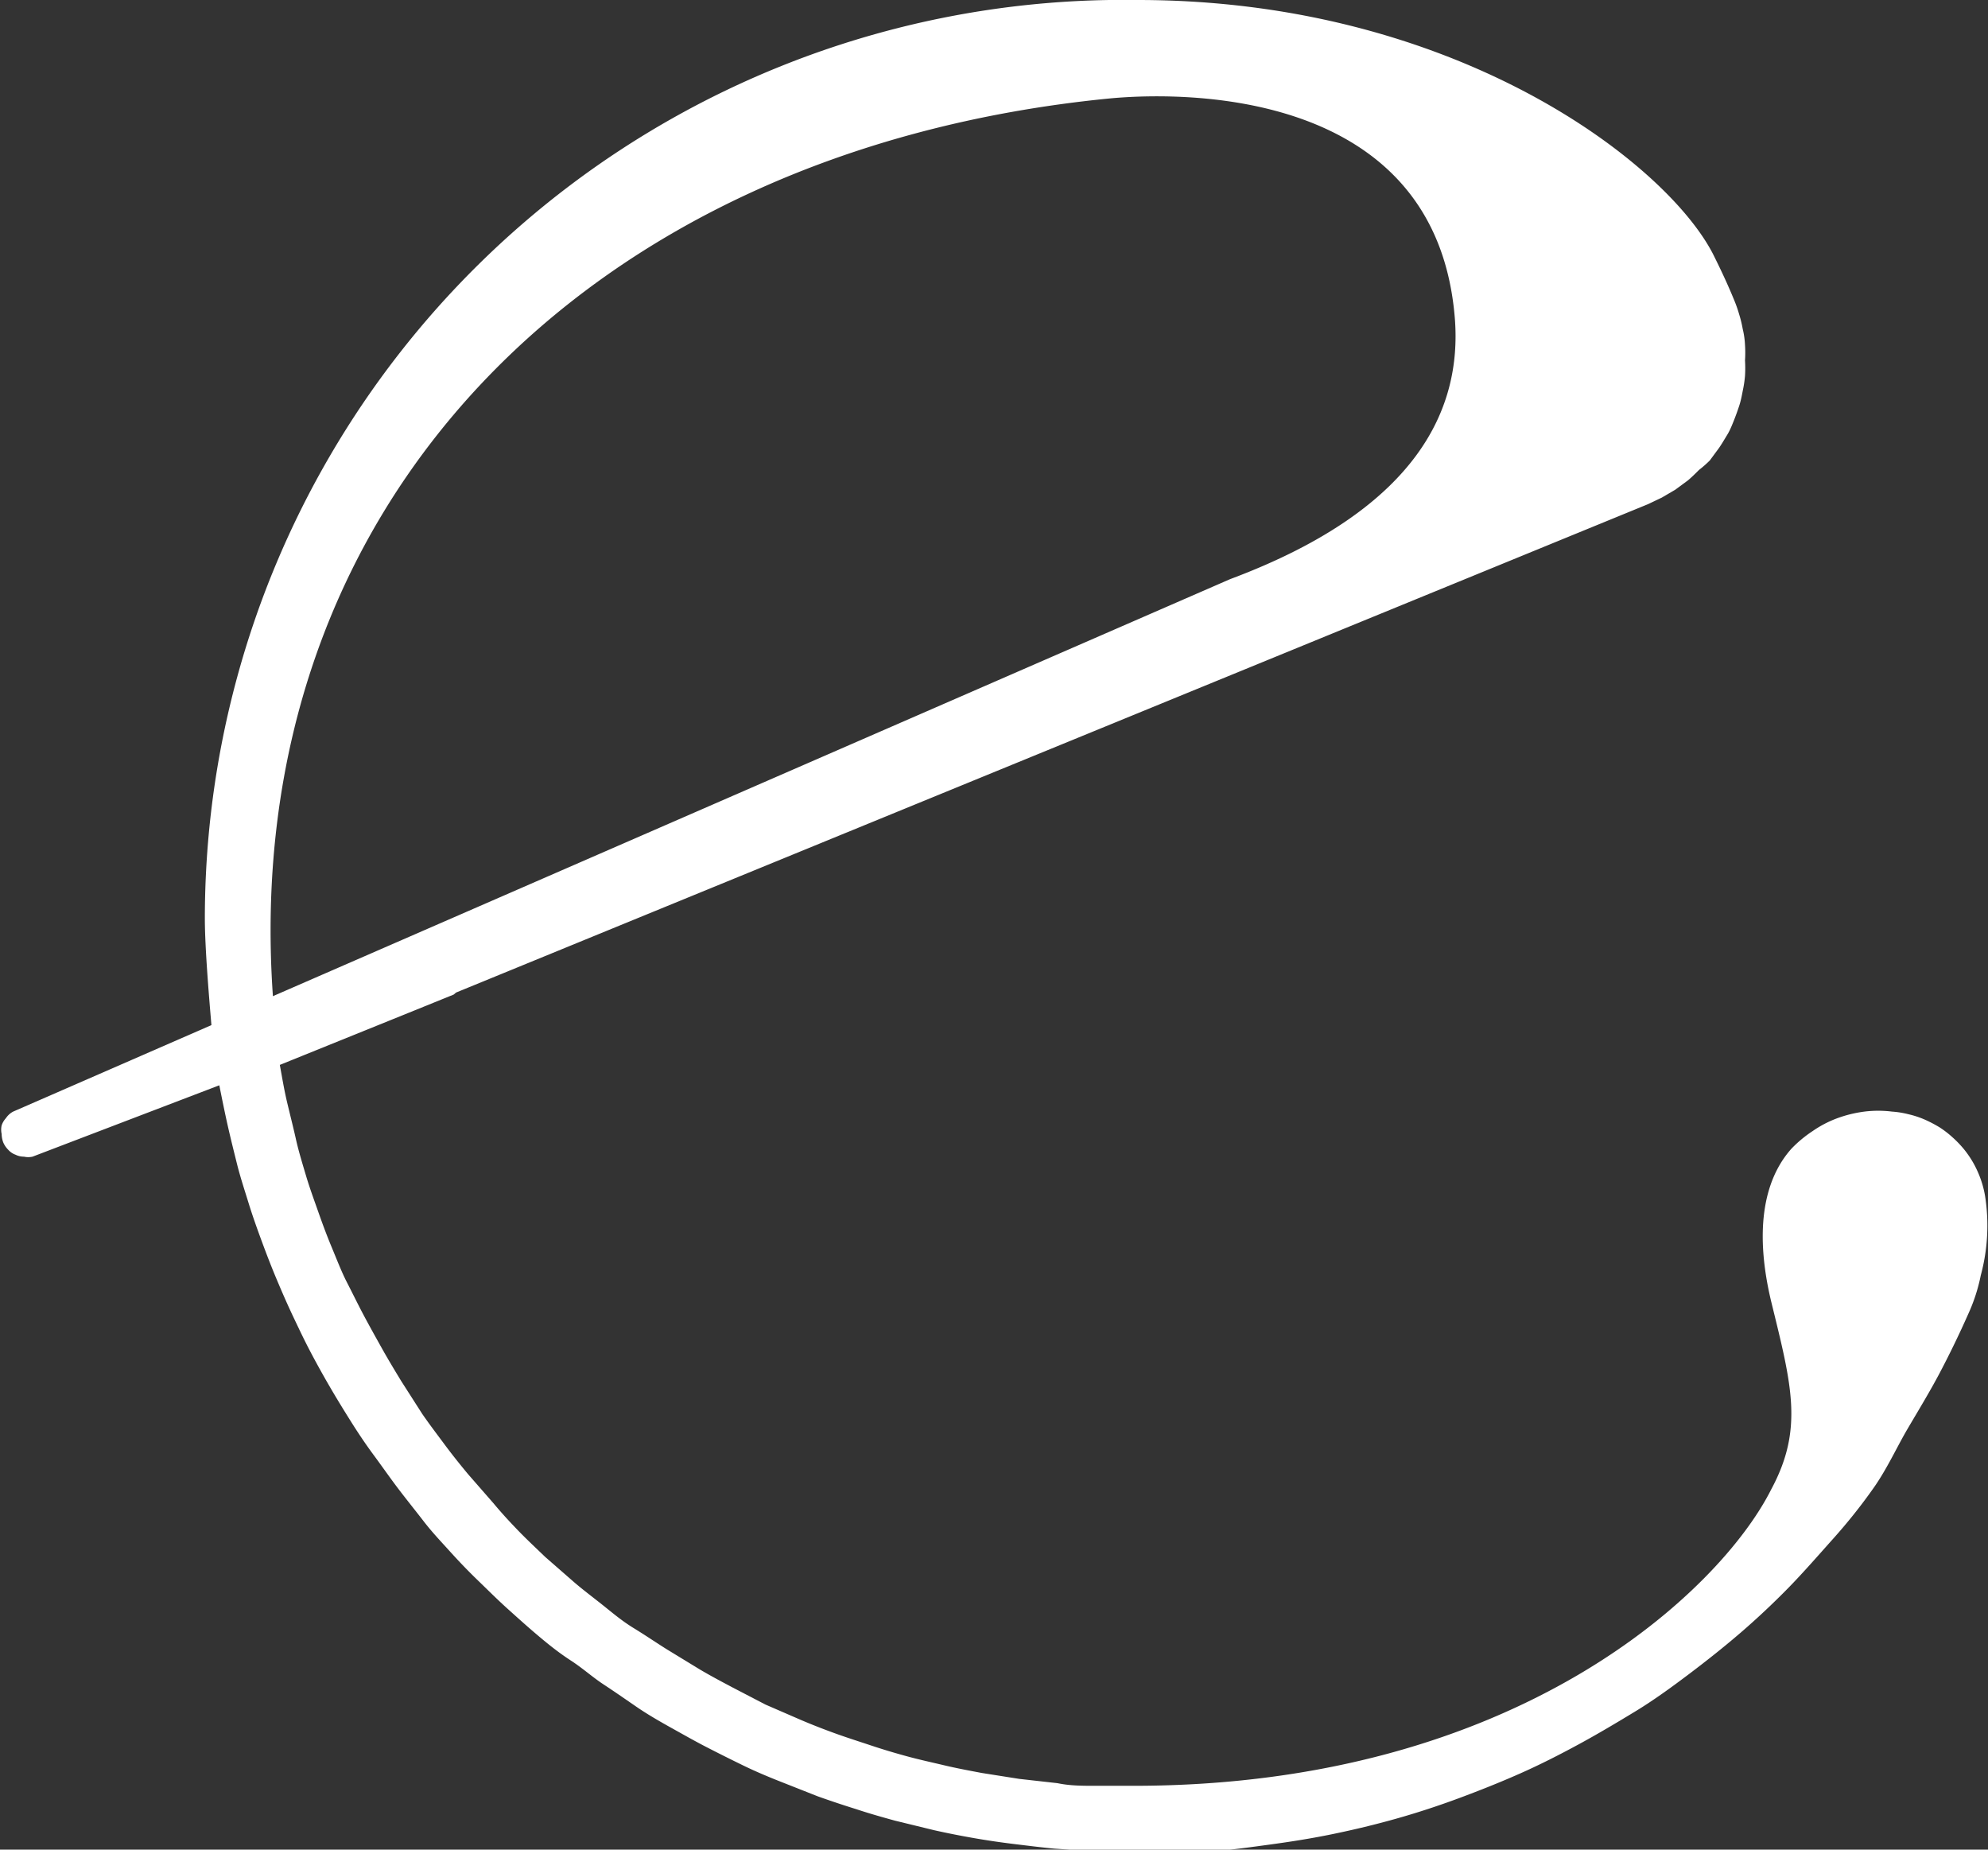 <?xml version="1.0" encoding="utf-8"?>
<svg xmlns="http://www.w3.org/2000/svg" viewBox="0 0 60.46 56.24">
  <rect x="0" y="0" width="60.46" height="56.24" fill="#333333" stroke="none"/>
  <defs>
    <style>.cls-1{fill:#fff;}</style>
  </defs>
  <g data-name="Ebene 2" id="Ebene_2">
    <g data-name="Ebene 1" id="Ebene_1-2">
      <g id="surface1">
        <path class="cls-1" d="M60.37,36.36a3.07,3.07,0,0,0-.13-.5,3.23,3.23,0,0,0-.21-.47,3.07,3.07,0,0,0-.28-.42,3.24,3.24,0,0,0-.36-.38,3,3,0,0,0-.4-.31,4,4,0,0,0-.46-.24,2.81,2.81,0,0,0-.49-.16,2.74,2.74,0,0,0-.5-.08h0a3.38,3.38,0,0,0-.84,0,3.78,3.78,0,0,0-.82.2,3.34,3.34,0,0,0-.75.39,3.73,3.73,0,0,0-.65.54c-.89,1-1.1,2.59-.62,4.62.63,2.57,1,3.9,0,5.75-1.51,3-7.66,9-19.39,9-.39,0-.77,0-1.16,0s-.77,0-1.15-.08L31,54.09l-1.14-.18c-.37-.07-.75-.14-1.13-.23s-.75-.17-1.12-.27-.74-.21-1.1-.33-.74-.24-1.1-.37-.72-.27-1.07-.42l-1.06-.46-1-.52c-.34-.18-.68-.36-1-.55l-1-.61c-.32-.2-.64-.42-1-.64s-.63-.45-.93-.69-.61-.47-.9-.72l-.87-.76c-.28-.27-.56-.53-.83-.81S15.25,46,15,45.7l-.76-.87c-.25-.3-.49-.6-.72-.91s-.46-.61-.68-.93l-.64-1c-.2-.33-.4-.66-.59-1s-.38-.68-.55-1-.35-.69-.51-1-.31-.7-.46-1.06-.28-.71-.41-1.08-.26-.72-.37-1.09S9.08,35,9,34.64s-.18-.75-.27-1.13-.15-.75-.22-1.13l4.18-1.69,1.11-.45.07-.06L50.12,15.33l.42-.2.41-.24.38-.28c.12-.1.23-.21.34-.32A3.4,3.4,0,0,0,52,14l.28-.38c.09-.13.17-.27.25-.4s.14-.28.2-.43.11-.29.16-.44.08-.3.11-.46a3.65,3.65,0,0,0,.07-.46,3.83,3.83,0,0,0,0-.47,3.59,3.59,0,0,0,0-.47A2.54,2.54,0,0,0,53,10a3.69,3.69,0,0,0-.11-.45,4,4,0,0,0-.16-.45c-.18-.44-.4-.91-.63-1.37C50.67,4.94,44.25,0,34.6,0A27.94,27.94,0,0,0,6.23,27.93c0,.85.12,2.31.2,3.24L.4,33.8A.6.6,0,0,0,.18,34a.61.61,0,0,0-.13.22.6.6,0,0,0,0,.26.75.75,0,0,0,.05.26.71.71,0,0,0,.15.22.54.54,0,0,0,.22.15.58.58,0,0,0,.26.06.59.59,0,0,0,.26,0L6.67,33c.08.4.16.8.25,1.2s.19.8.29,1.2.23.79.35,1.18.26.78.4,1.16.29.77.45,1.15.32.75.5,1.13.35.74.54,1.1.39.72.6,1.08.42.7.64,1.05.45.69.68,1,.48.67.73,1,.51.65.78,1,.53.62.81.93.56.6.85.88.59.58.89.85.61.55.93.82.63.52,1,.76.65.5,1,.73.68.46,1,.68.7.44,1.06.64.71.4,1.08.59.73.37,1.1.55.75.34,1.13.49l1.14.45q.59.21,1.17.39c.39.13.78.24,1.18.35l1.19.29c.4.09.81.17,1.21.24s.81.13,1.22.18.81.1,1.22.14l1.23.08,1.23,0c.66,0,1.33,0,2,0s1.33-.1,2-.19,1.32-.19,2-.33,1.3-.29,1.94-.47,1.28-.39,1.9-.62,1.25-.48,1.86-.75,1.2-.57,1.79-.89,1.16-.66,1.72-1,1.11-.74,1.64-1.14,1.06-.82,1.56-1.25,1-.9,1.46-1.37.92-1,1.35-1.48.85-1,1.25-1.57S57.69,44,58,43.47s.69-1.15,1-1.74.6-1.19.87-1.8a5.32,5.32,0,0,0,.37-1.15A5.81,5.81,0,0,0,60.37,36.36ZM33.68,3c.92-.09,10-.94,10.57,6.74.18,2.58-1,5.69-6.84,7.87L8.3,30.29C7.26,15.44,17.77,4.59,33.68,3Z"/>
      </g>
    </g>
  </g>
</svg>